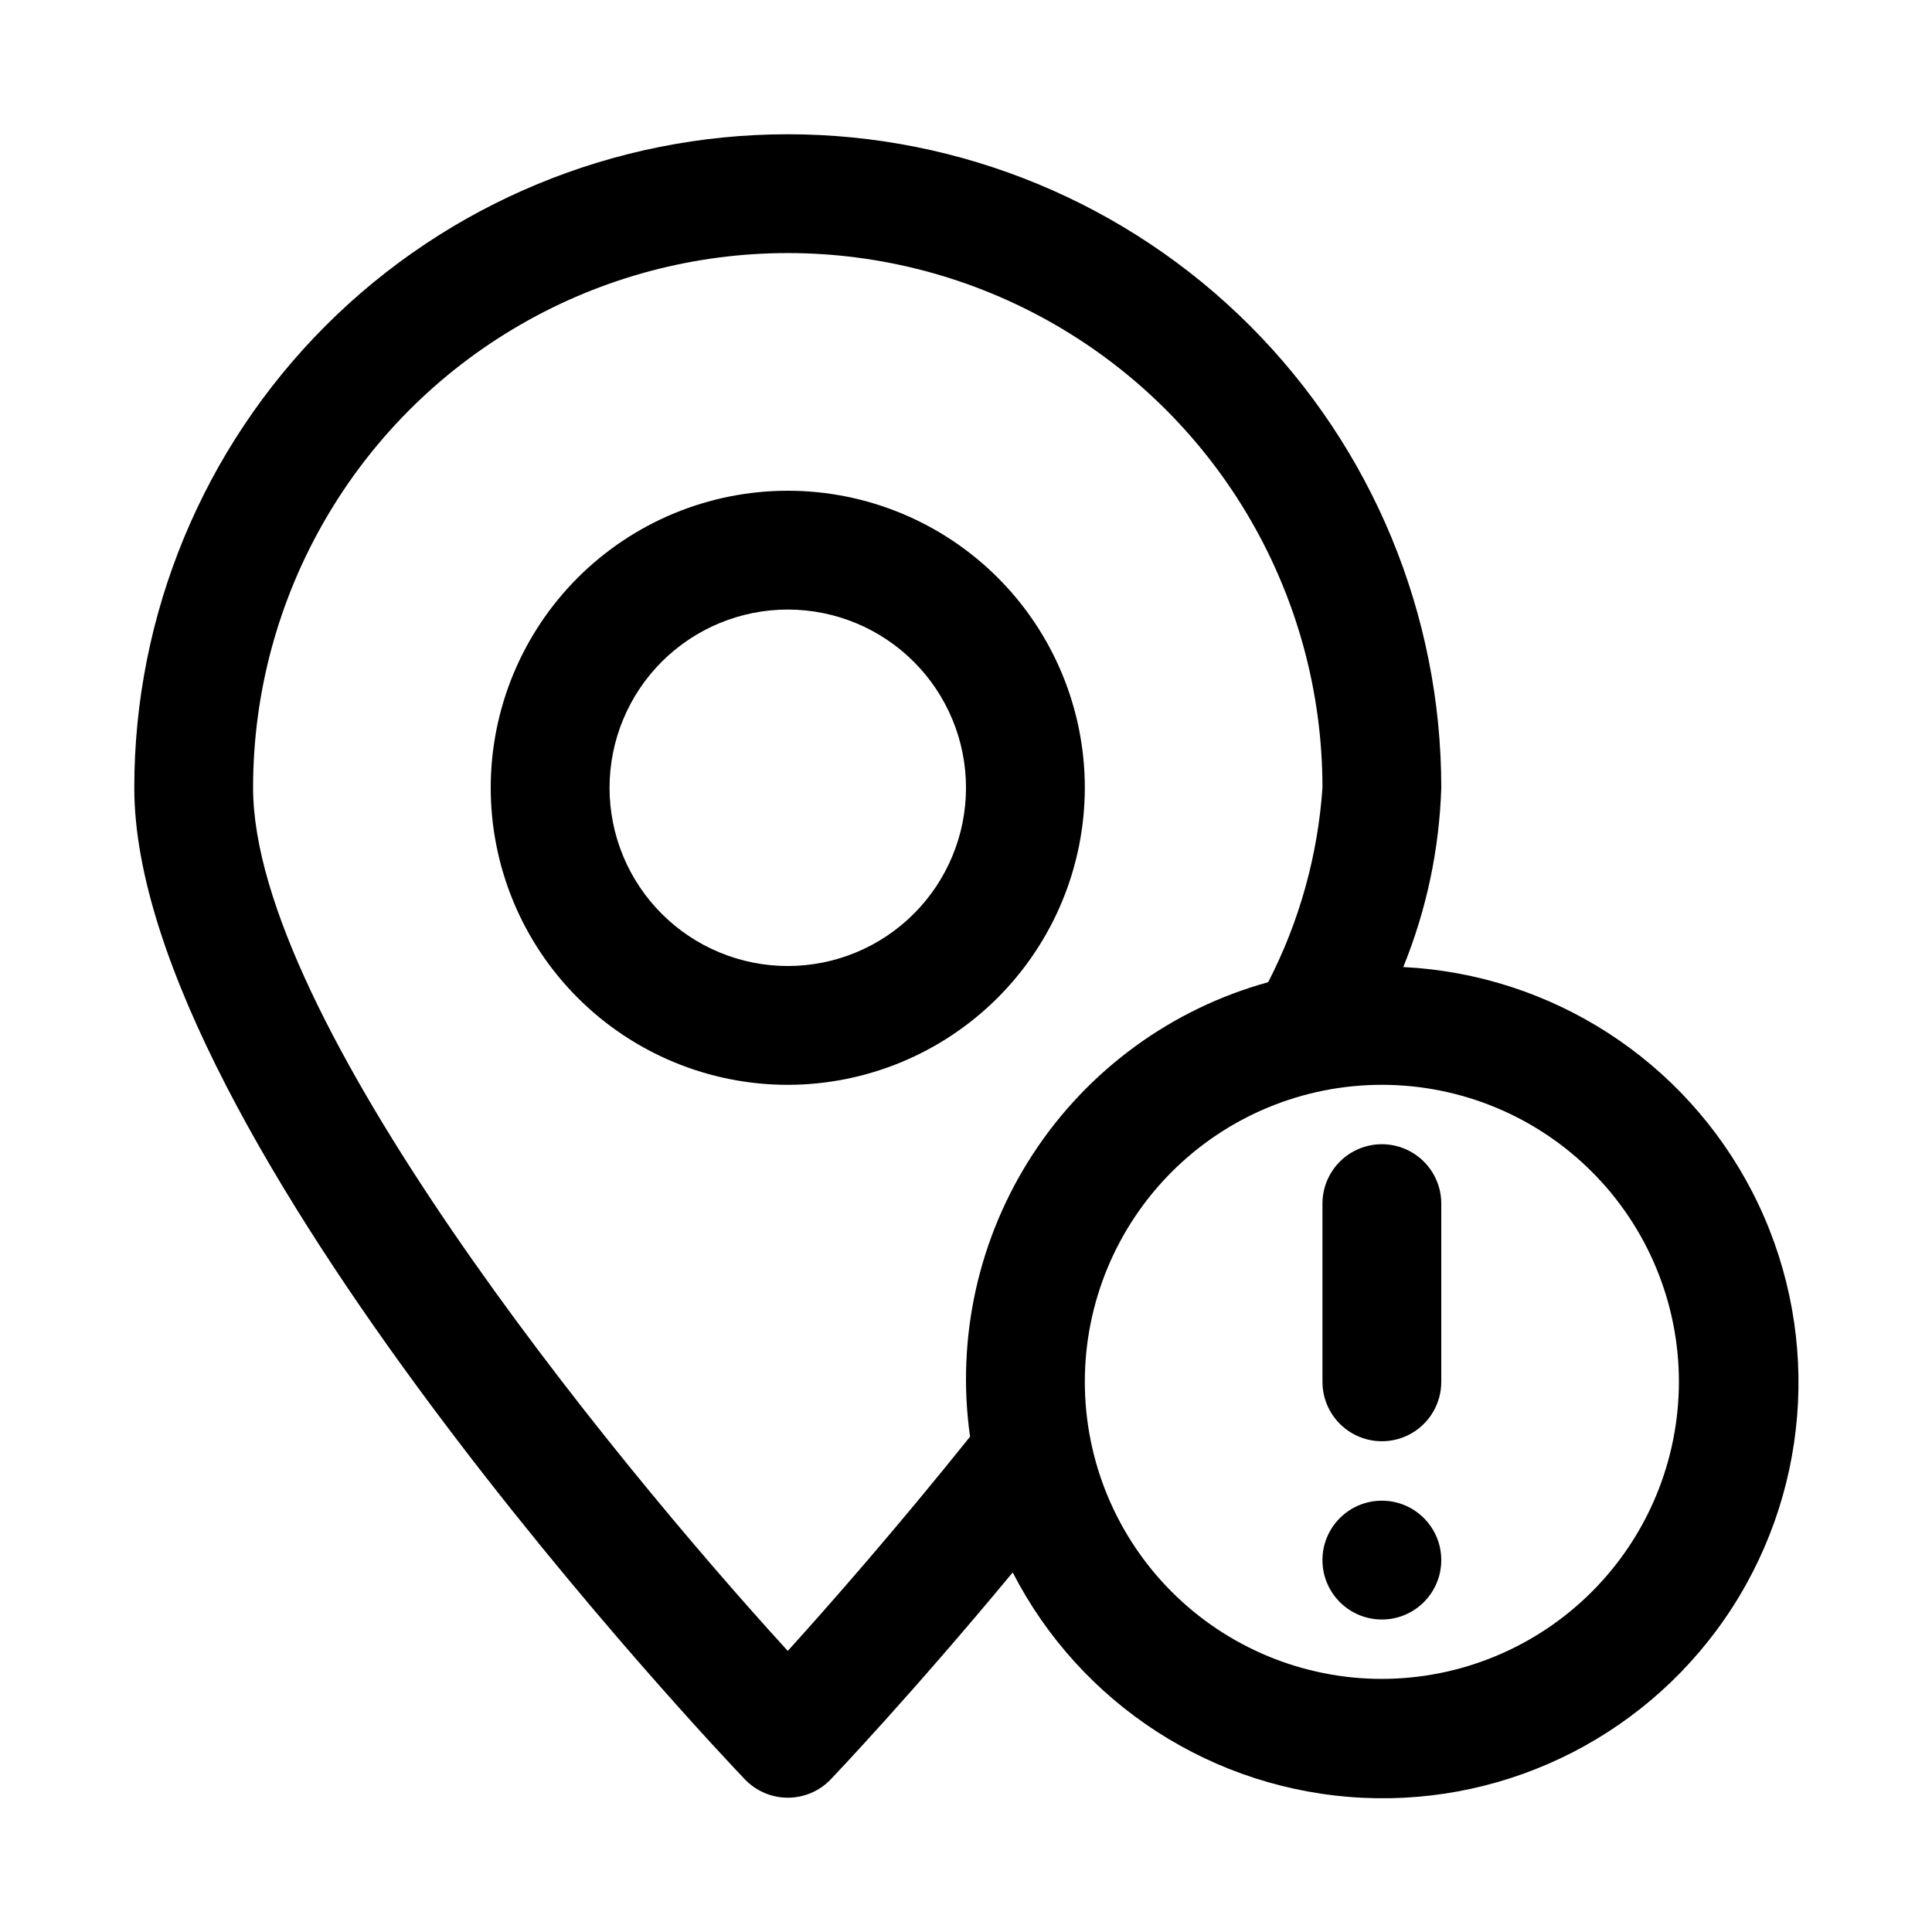 <?xml version="1.0" encoding="UTF-8"?>
<!-- Uploaded to: ICON Repo, www.svgrepo.com, Generator: ICON Repo Mixer Tools -->
<svg fill="#000000" width="800px" height="800px" version="1.1" viewBox="144 144 512 512" xmlns="http://www.w3.org/2000/svg">
 <g>
  <path d="m515.88 400.28c6.148-15.117 9.559-31.203 10.074-47.516 0-45.93-18.246-89.98-50.723-122.46-32.48-32.477-76.527-50.723-122.46-50.723-45.93 0-89.98 18.246-122.46 50.723-32.477 32.48-50.723 76.531-50.723 122.46 0 92.195 155.19 255.86 161.8 262.77 2.973 3.113 7.086 4.875 11.391 4.875 4.305 0 8.422-1.762 11.391-4.875 1.023-1.07 21.789-22.938 48.207-54.82h0.004c17.988 35.016 53.289 57.777 92.609 59.715s76.684-17.25 98.027-50.328c21.34-33.082 23.418-75.035 5.445-110.06-17.973-35.027-53.262-57.805-92.582-59.762zm-163.11 181.23c-48.176-52.758-141.7-167.88-141.7-228.75 0-50.621 27.008-97.398 70.848-122.71 43.84-25.312 97.855-25.312 141.7 0 43.844 25.312 70.848 72.09 70.848 122.71-1.234 17.977-6.133 35.516-14.387 51.531-25.555 7.051-47.664 23.168-62.203 45.332-14.539 22.164-20.512 48.863-16.801 75.109-19.352 24.168-37.281 44.602-48.305 56.773zm157.44 7.414c-20.879 0-40.902-8.293-55.664-23.055-14.762-14.762-23.055-34.785-23.055-55.664 0-20.879 8.293-40.902 23.055-55.664s34.785-23.055 55.664-23.055c20.879 0 40.902 8.293 55.664 23.055 14.762 14.762 23.055 34.785 23.055 55.664-0.023 20.871-8.324 40.879-23.082 55.637s-34.766 23.059-55.637 23.082z"/>
  <path d="m431.49 352.77c0-20.879-8.297-40.898-23.059-55.664-14.762-14.762-34.785-23.055-55.664-23.055s-40.898 8.293-55.664 23.055c-14.762 14.766-23.055 34.785-23.055 55.664s8.293 40.902 23.055 55.664c14.766 14.762 34.785 23.059 55.664 23.059 20.871-0.027 40.879-8.328 55.637-23.086 14.758-14.758 23.059-34.766 23.086-55.637zm-78.719 47.23-0.004 0.004c-12.527 0-24.539-4.977-33.398-13.836-8.855-8.855-13.832-20.871-13.832-33.398s4.977-24.539 13.832-33.398c8.859-8.855 20.871-13.832 33.398-13.832s24.543 4.977 33.398 13.832c8.859 8.859 13.836 20.871 13.836 33.398s-4.977 24.543-13.836 33.398c-8.855 8.859-20.871 13.836-33.398 13.836z"/>
  <path d="m510.21 447.23c-4.176 0-8.18 1.66-11.133 4.613-2.953 2.949-4.613 6.957-4.613 11.133v47.23c0 5.625 3.004 10.82 7.875 13.633 4.871 2.812 10.871 2.812 15.742 0s7.871-8.008 7.871-13.633v-47.23c0-4.176-1.656-8.184-4.609-11.133-2.953-2.953-6.957-4.613-11.133-4.613z"/>
  <path d="m525.95 557.44c0 8.695-7.047 15.746-15.742 15.746-8.695 0-15.746-7.051-15.746-15.746s7.051-15.742 15.746-15.742c8.695 0 15.742 7.047 15.742 15.742"/>
 </g>
</svg>